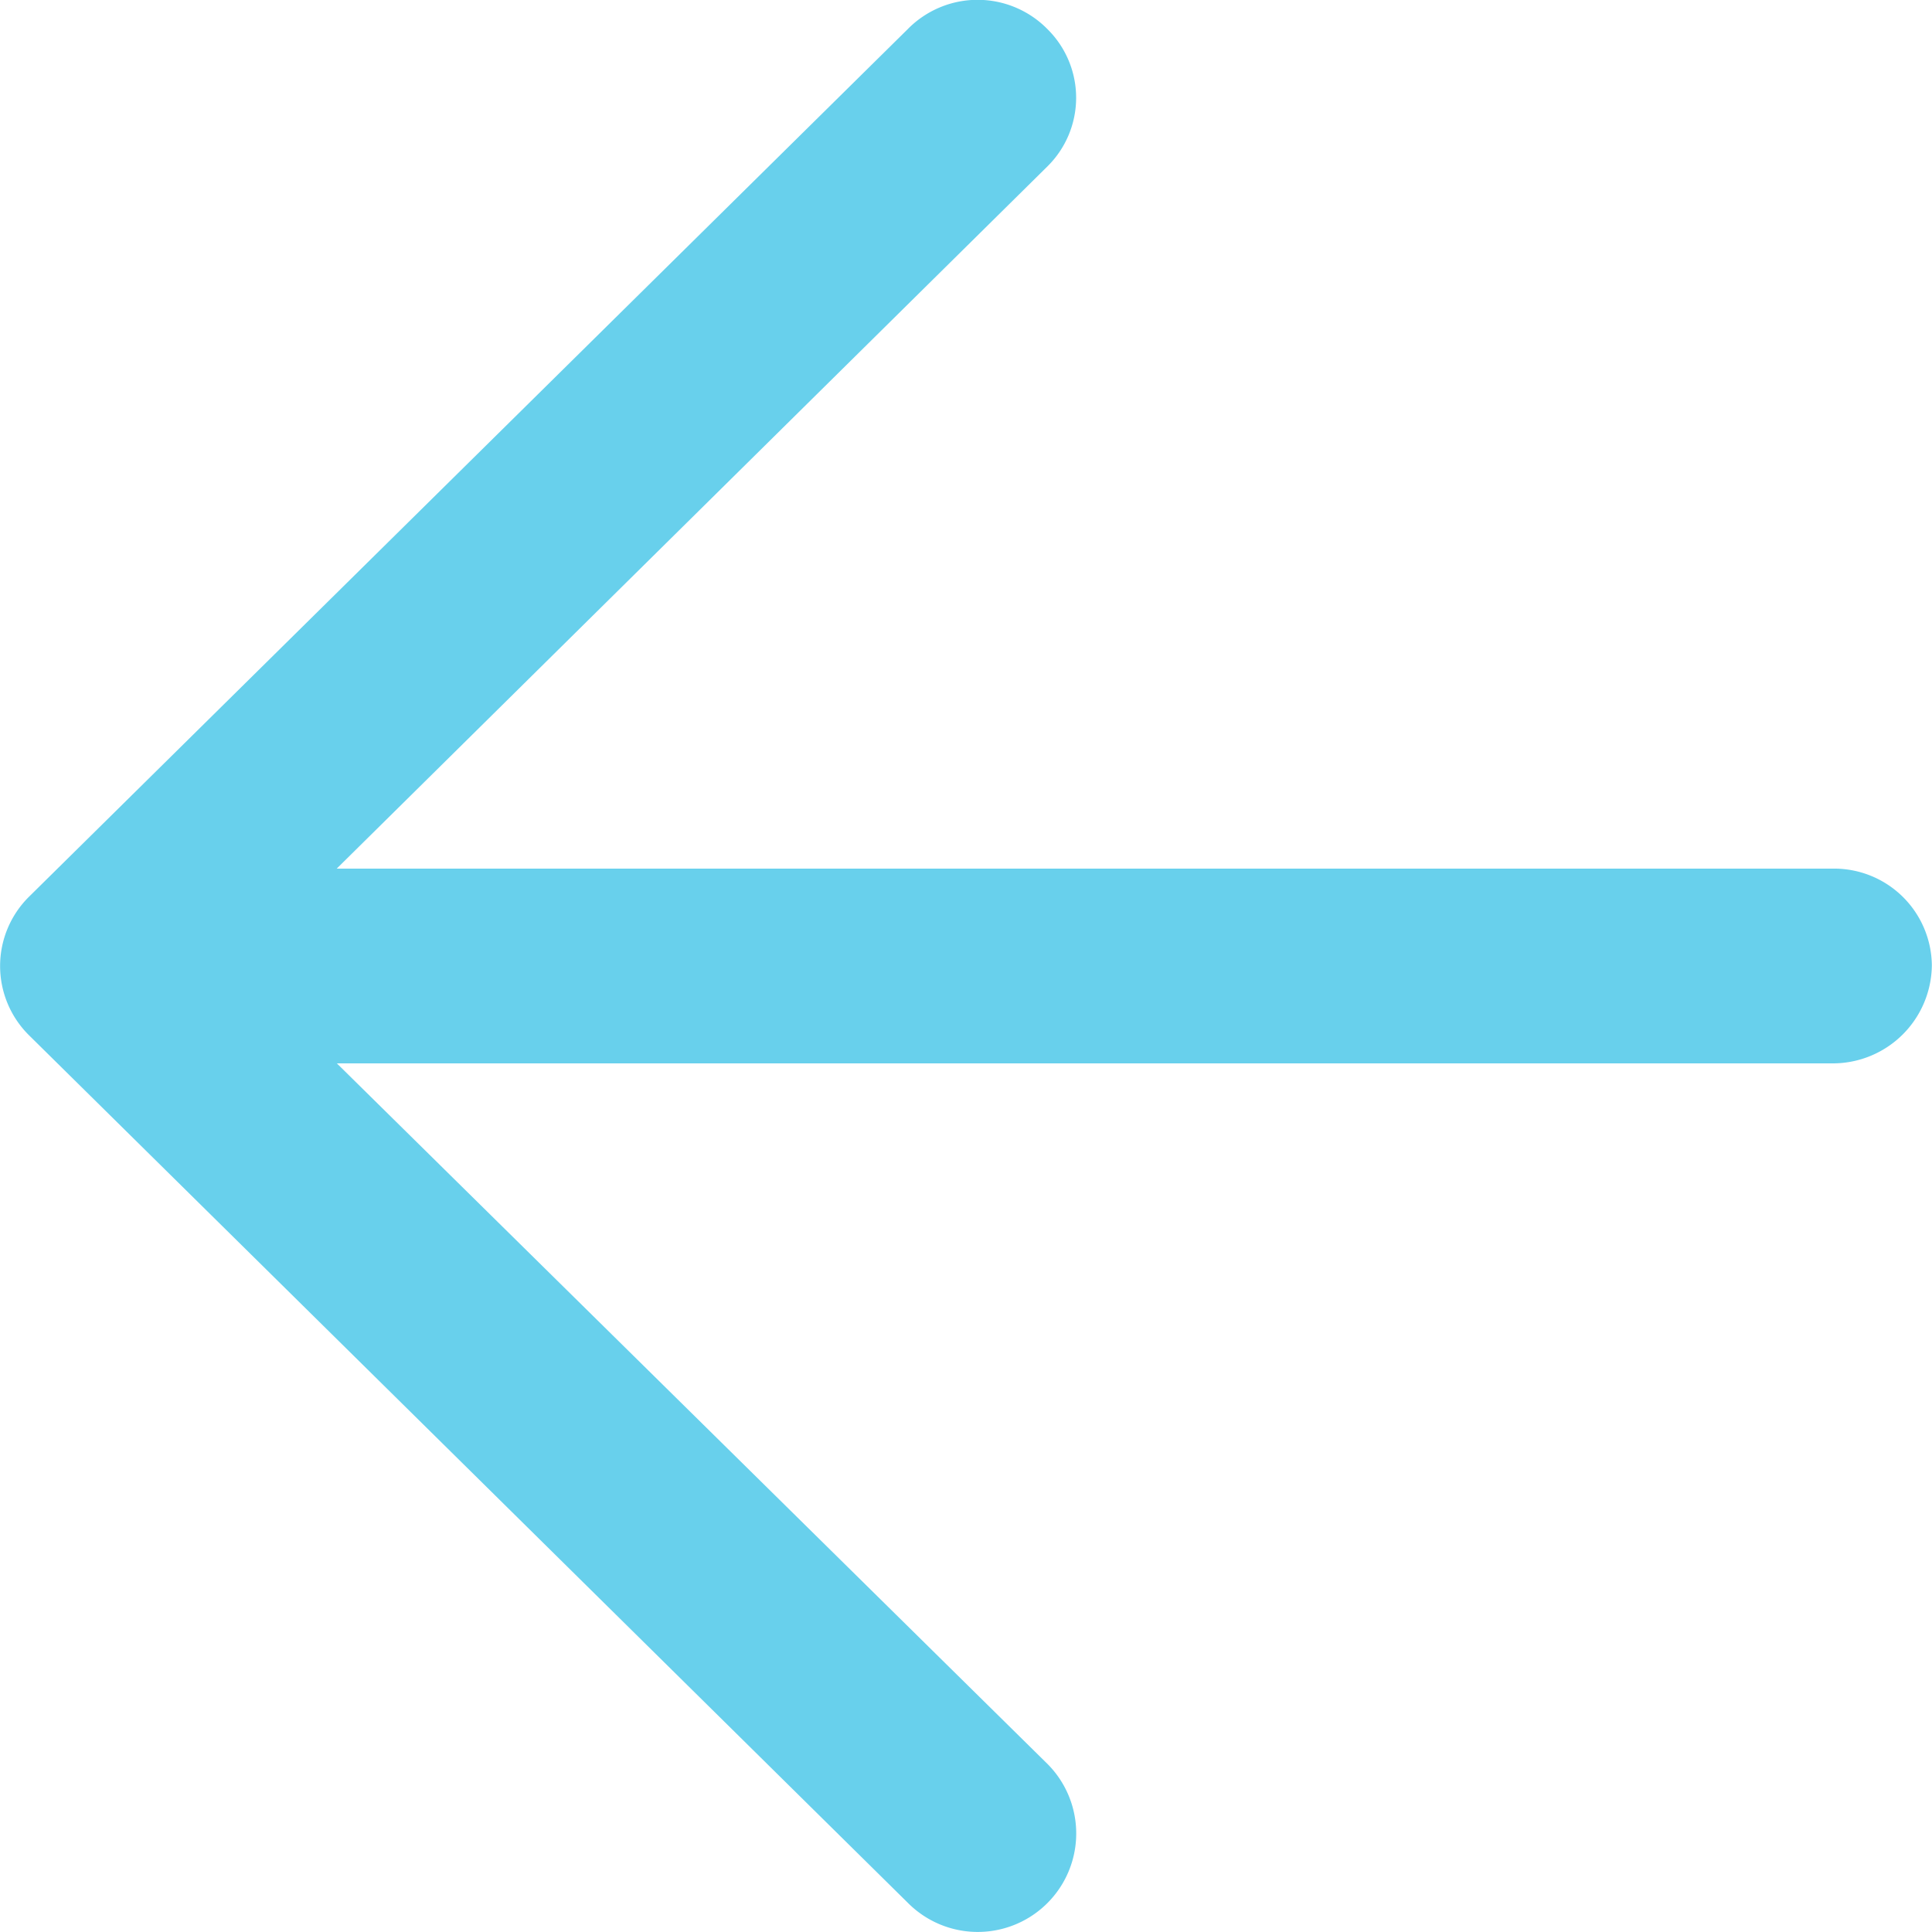 <svg xmlns="http://www.w3.org/2000/svg" width="25" height="25" viewBox="0 0 25 25">
  <defs>
    <style>
      .cls-1 {
        fill: #68d0ec;
        fill-rule: evenodd;
      }
    </style>
  </defs>
  <path id="icon_arrow-produkt-left.svg" class="cls-1" d="M468.743,1187.38a1.267,1.267,0,0,1,1.814,0,1.248,1.248,0,0,1,0,1.77l-9.2,9.09h19.353a1.265,1.265,0,0,1,1.288,1.25,1.282,1.282,0,0,1-1.288,1.27H461.359l9.2,9.07a1.274,1.274,0,0,1-1.814,1.79l-11.376-11.23a1.261,1.261,0,0,1,0-1.78Z" transform="translate(-457 -1187)"/>
</svg>
